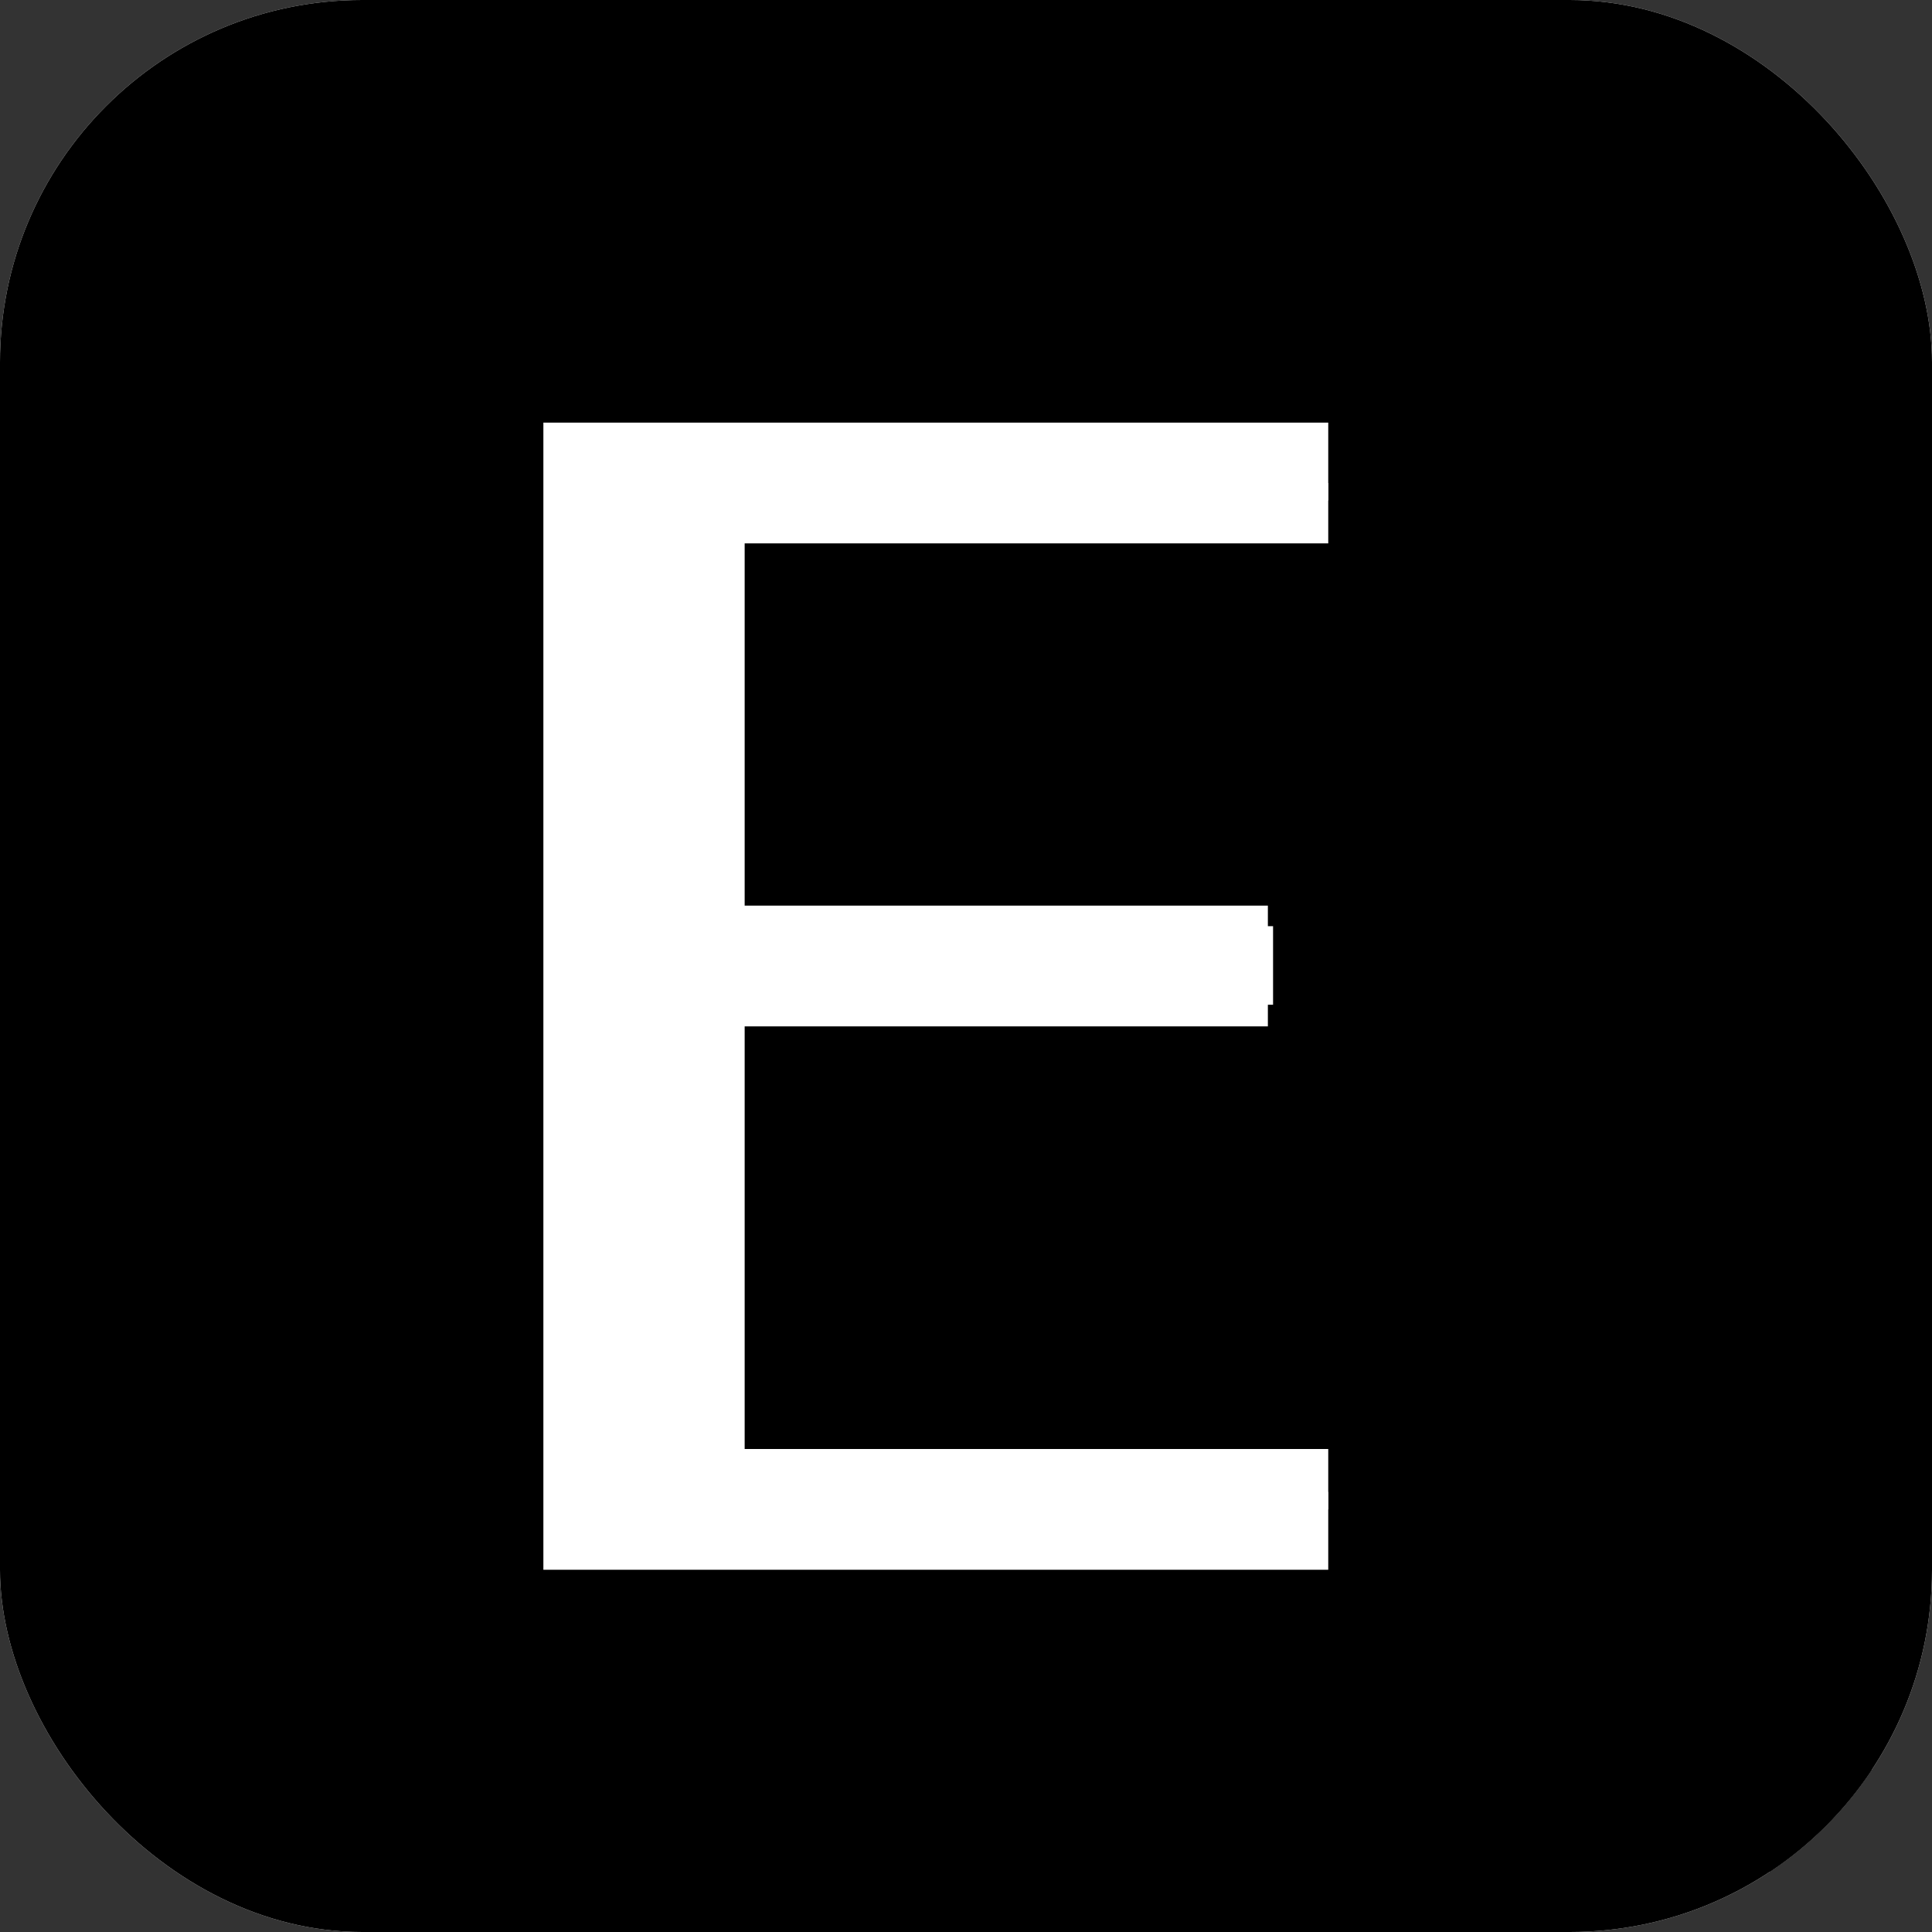 <?xml version="1.0" encoding="UTF-8"?> <svg xmlns="http://www.w3.org/2000/svg" width="32" height="32" viewBox="0 0 32 32" fill="none"><rect x="0" y="0" width="32" height="32" fill="#333333" stroke="none"/><g clip-path="url(#clip0_3221_76)"><rect width="32" height="32" rx="6" fill="white"></rect><g clip-path="url(#clip1_3221_76)"><path d="M26.368 32H5.632C2.512 32 0 29.488 0 26.368V5.632C0 2.512 2.512 0 5.632 0H26.384C29.488 0 32 2.512 32 5.632V26.384C32 29.488 29.488 32 26.368 32Z" fill="black"></path><path d="M24.88 20.416C24.88 17.568 23.712 15.584 21.376 14.464C20.08 13.84 18.496 13.536 16.624 13.536H11.024V9.696V8.8V7.312H7.12V7.696C7.888 7.744 8.384 7.888 8.608 8.112C8.832 8.336 8.944 8.816 8.944 9.552V13.536H7.12V14.288H8.928V18.752C8.928 19.52 8.816 20.016 8.592 20.208C8.368 20.4 7.872 20.528 7.12 20.608V20.992H12.864V24.96C12.864 25.728 12.752 26.224 12.528 26.416C12.304 26.608 11.808 26.736 11.056 26.816V27.2H16.784C18.32 27.2 19.616 27.008 20.672 26.608C21.248 26.4 21.808 26.096 22.352 25.696C23.2 25.056 23.824 24.272 24.256 23.344C24.672 22.416 24.88 21.44 24.88 20.416ZM20.208 25.472C19.168 26.112 17.84 26.432 16.224 26.432C15.712 26.432 15.36 26.384 15.2 26.272C15.04 26.16 14.96 25.936 14.96 25.6V20.976H18.272L19.216 17.488H18.64C18.112 18.656 17.504 19.408 16.848 19.712C16.4 19.92 15.76 20.064 14.976 20.128V16.192H12.864V20.176C12.096 20.16 11.6 20.128 11.408 20.08C11.152 20 11.024 19.76 11.024 19.36V14.288H16.144C18 14.288 19.504 14.752 20.624 15.664C21.936 16.736 22.592 18.32 22.592 20.448C22.608 22.816 21.808 24.496 20.208 25.472Z" fill="url(#paint0_linear_3221_76)"></path><path d="M18.224 10.288H18.752L18.688 7.328H12.144V8.112H14.496C15.712 8.112 17.072 8.24 17.424 8.512C17.792 8.784 18.048 9.376 18.224 10.288Z" fill="url(#paint1_linear_3221_76)"></path><path d="M4.8 4.8V27.2H9.952V26.72H5.28V5.28H26.72V26.72H23.056V27.2H27.2V4.8H4.8Z" fill="url(#paint2_linear_3221_76)"></path></g><g clip-path="url(#clip2_3221_76)"><path d="M25.944 33H8.056C4.152 33 1 29.848 1 25.944V8.056C1 4.152 4.152 1 8.056 1H25.944C29.848 1 33 4.152 33 8.056V25.944C33 29.848 29.848 33 25.944 33Z" fill="black"></path><path d="M9.18 7H9V26H9.18H12.334H22V24.711H12.334V16.642H21.086V15.34H12.334V8.289H22V7H12.334H9.18Z" fill="url(#paint3_linear_3221_76)"></path><rect x="11" y="24" width="11" height="1" fill="white"></rect><rect x="11" y="15" width="10" height="2" fill="white"></rect><rect x="11" y="8" width="11" height="1" fill="white"></rect></g></g><defs><linearGradient id="paint0_linear_3221_76" x1="4.663" y1="26.716" x2="26.414" y2="4.787" gradientUnits="userSpaceOnUse"><stop stop-color="#CCA679"></stop><stop offset="0.228" stop-color="#C9A779"></stop><stop offset="0.414" stop-color="#FFE5B0"></stop><stop offset="0.586" stop-color="#B69467"></stop><stop offset="0.772" stop-color="#FFDBAB"></stop><stop offset="1" stop-color="#AD8D5C"></stop></linearGradient><linearGradient id="paint1_linear_3221_76" x1="1.143" y1="23.224" x2="22.894" y2="1.296" gradientUnits="userSpaceOnUse"><stop stop-color="#CCA679"></stop><stop offset="0.228" stop-color="#C9A779"></stop><stop offset="0.414" stop-color="#FFE5B0"></stop><stop offset="0.586" stop-color="#B69467"></stop><stop offset="0.772" stop-color="#FFDBAB"></stop><stop offset="1" stop-color="#AD8D5C"></stop></linearGradient><linearGradient id="paint2_linear_3221_76" x1="5.019" y1="27.07" x2="26.771" y2="5.141" gradientUnits="userSpaceOnUse"><stop stop-color="#CCA679"></stop><stop offset="0.228" stop-color="#C9A779"></stop><stop offset="0.414" stop-color="#FFE5B0"></stop><stop offset="0.586" stop-color="#B69467"></stop><stop offset="0.772" stop-color="#FFDBAB"></stop><stop offset="1" stop-color="#AD8D5C"></stop></linearGradient><linearGradient id="paint3_linear_3221_76" x1="8.814" y1="25.763" x2="22.049" y2="7.481" gradientUnits="userSpaceOnUse"><stop offset="0.462" stop-color="white"></stop></linearGradient><clipPath id="clip0_3221_76"><rect width="32" height="32" rx="6" fill="white"></rect></clipPath><clipPath id="clip1_3221_76"><rect width="32" height="32" fill="white"></rect></clipPath><clipPath id="clip2_3221_76"><rect width="30" height="30" fill="white" transform="translate(1 1)"></rect></clipPath></defs></svg> 